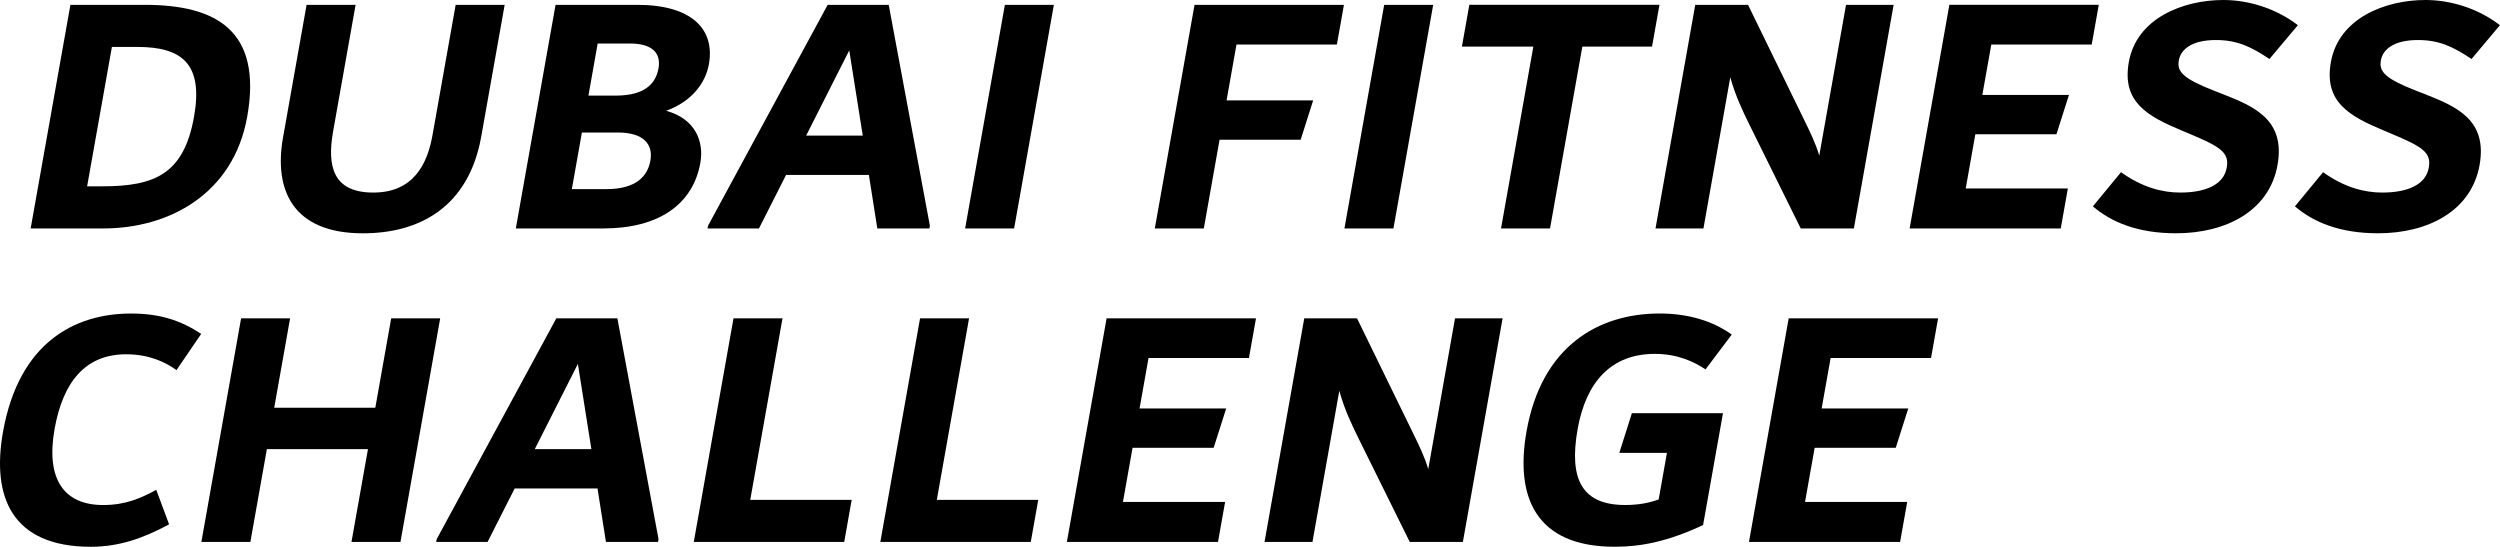 <?xml version="1.0" encoding="UTF-8"?>
<svg id="Layer_1" xmlns="http://www.w3.org/2000/svg" version="1.1" viewBox="0 0 800 174.96">
  <!-- Generator: Adobe Illustrator 29.4.0, SVG Export Plug-In . SVG Version: 2.1.0 Build 152)  -->
  <path d="M79.11,37.32c-4.42,24.85-25.13,35.78-46,35.78H9.81L22.53,1.55h23.85c22.74,0,37.64,8.17,32.73,35.78ZM62.1,37.32c2.98-16.79-3.77-22.3-18.12-22.3h-8.17l-7.93,44.6h4.86c16.89,0,26.1-3.98,29.36-22.31Z"/>
  <path d="M90.58,43.94L98.11,1.55h15.68l-7.2,40.53c-2,11.27.06,19.54,12.87,19.54s17.29-9.05,18.95-18.43l7.4-41.63h15.68l-7.48,42.07c-4.02,22.63-19.76,31.03-37.87,31.03-22.53,0-28.55-13.92-25.57-30.7Z"/>
  <path d="M224.11,52.12c-2.37,13.36-13.44,20.98-31,20.98h-28.05L177.78,1.55h26.17c17.34,0,24.9,7.74,22.9,18.99-1.06,5.97-5.43,11.93-13.69,14.91,9.27,2.53,12.18,9.71,10.95,16.67ZM191.26,13.92l-2.96,16.67h8.72c6.95,0,12.52-2.1,13.7-8.72.9-5.08-2.23-7.95-9.19-7.95h-10.27ZM208.13,51.35c.9-5.07-2.06-8.95-10.44-8.95h-11.48l-3.22,18.12h11.04c9.61,0,13.22-4.2,14.11-9.17Z"/>
  <path d="M297.57,72.21l-.16.89h-16.67l-2.7-17.12h-26.5l-8.67,17.12h-16.45l.16-.89L264.85,1.55h19.54l13.17,70.66ZM276.08,43.39l-4.32-27.27-13.79,27.27h18.11Z"/>
  <path d="M321.56,1.55h15.68l-12.72,71.56h-15.68L321.56,1.55Z"/>
  <path d="M395.68,14.24l-3.18,17.89h27.71l-4,12.59h-25.95l-5.04,28.38h-15.68L382.25,1.55h47.81l-2.26,12.7h-32.13Z"/>
  <path d="M442.94,1.55h15.68l-12.72,71.56h-15.68L442.94,1.55Z"/>
  <path d="M528.66,14.91h-22.31l-10.34,58.19h-15.68l10.34-58.19h-22.86l2.38-13.37h60.84l-2.38,13.37Z"/>
  <path d="M605.96,1.55l-12.72,71.56h-17l-16.49-33.35c-2.1-4.3-4.37-8.95-6.06-15.02l-8.59,48.37h-15.34l12.72-71.56h16.89l17.89,36.66c1.86,3.86,3.66,7.39,4.9,11.59l8.57-48.25h15.23Z"/>
  <path d="M661.72,60.29l-2.28,12.81h-48.36l12.72-71.56h47.81l-2.26,12.7h-32.13l-2.87,16.13h27.72l-4.01,12.59h-25.95l-3.08,17.34h32.68Z"/>
  <path d="M669.72,66.03l9.01-10.93c6.76,4.86,13.2,6.52,18.94,6.52,8.16,0,13.92-2.54,14.88-7.95.84-4.75-1.7-6.62-12.09-10.93l-2.36-.99c-11.1-4.65-19.13-9.17-16.88-21.87,2.51-14.13,17.44-19.88,30.25-19.88,7.84,0,16.66,2.54,23.85,8.06l-9.1,10.82c-5.92-3.97-10.4-6.07-17.14-6.07-7.39,0-11.2,2.77-11.86,6.52-.65,3.64,1.39,5.85,11.61,9.83l2.27.88c10.11,3.98,20.3,8.17,17.71,22.75-2.63,14.78-16.58,21.86-32.48,21.86-12.25,0-20.67-3.54-26.62-8.62Z"/>
  <path d="M734.38,66.03l9.01-10.93c6.76,4.86,13.2,6.52,18.94,6.52,8.16,0,13.92-2.54,14.88-7.95.84-4.75-1.7-6.62-12.09-10.93l-2.36-.99c-11.1-4.65-19.13-9.17-16.88-21.87,2.51-14.13,17.44-19.88,30.25-19.88,7.84,0,16.66,2.54,23.85,8.06l-9.1,10.82c-5.92-3.97-10.4-6.07-17.14-6.07-7.39,0-11.2,2.77-11.86,6.52-.65,3.64,1.39,5.85,11.61,9.83l2.27.88c10.11,3.98,20.3,8.17,17.71,22.75-2.63,14.78-16.58,21.86-32.48,21.86-12.25,0-20.67-3.54-26.62-8.62Z"/>
  <g>
    <path d="M.96,138.2c5.08-28.6,22.96-37.87,40.95-37.87,9.28,0,15.95,2.21,22.47,6.52l-7.91,11.59c-3.32-2.43-8.59-5.07-16.1-5.07-13.14,0-20.25,8.94-22.91,23.95-2.86,16.12,3.08,24.29,15.56,24.29,7.18,0,12.1-2.21,16.98-4.86l4.11,11.04c-8.18,4.41-15.96,7.18-25.02,7.18-25.28,0-31.84-15.9-28.13-36.77Z"/>
    <path d="M140.86,101.87l-12.71,71.55h-15.68l5.28-29.7h-32.35l-5.28,29.7h-15.68l12.71-71.55h15.68l-5.08,28.6h32.35l5.08-28.6h15.68Z"/>
    <path d="M210.73,172.53l-.16.88h-16.67l-2.7-17.11h-26.5l-8.67,17.11h-16.45l.16-.88,38.28-70.66h19.54l13.17,70.66ZM189.24,143.72l-4.32-27.27-13.79,27.27h18.11Z"/>
    <path d="M272.54,159.95l-2.39,13.47h-48.14l12.71-71.55h15.68l-10.32,58.08h32.46Z"/>
    <path d="M332.24,159.95l-2.39,13.47h-48.14l12.71-71.55h15.68l-10.32,58.08h32.46Z"/>
    <path d="M392.04,160.61l-2.28,12.81h-48.36l12.71-71.55h47.81l-2.26,12.7h-32.13l-2.87,16.13h27.72l-4.01,12.59h-25.95l-3.08,17.33h32.68Z"/>
    <path d="M480.83,101.87l-12.71,71.55h-17l-16.49-33.34c-2.1-4.31-4.37-8.95-6.05-15.03l-8.59,48.37h-15.34l12.71-71.55h16.89l17.89,36.66c1.86,3.85,3.66,7.39,4.9,11.59l8.57-48.25h15.23Z"/>
    <path d="M551.35,132.24l-6.36,35.77c-11.08,5.19-19.67,6.95-28.28,6.95-25.29,0-31.96-15.9-28.21-36.99,4.83-27.16,22.92-37.65,42.57-37.65,9.06,0,16.92,2.32,23.09,6.74l-8.39,11.14c-3.85-2.54-9.05-4.96-16.23-4.96-14.02,0-22.03,9.05-24.7,24.07-2.86,16.12,1.43,24.29,15.23,24.29,4.2,0,7.63-.66,10.7-1.77l2.65-14.91h-15.24l4.02-12.69h29.15Z"/>
    <path d="M610.31,160.61l-2.28,12.81h-48.36l12.71-71.55h47.81l-2.26,12.7h-32.13l-2.87,16.13h27.72l-4.01,12.59h-25.95l-3.08,17.33h32.68Z"/>
  </g>
</svg>